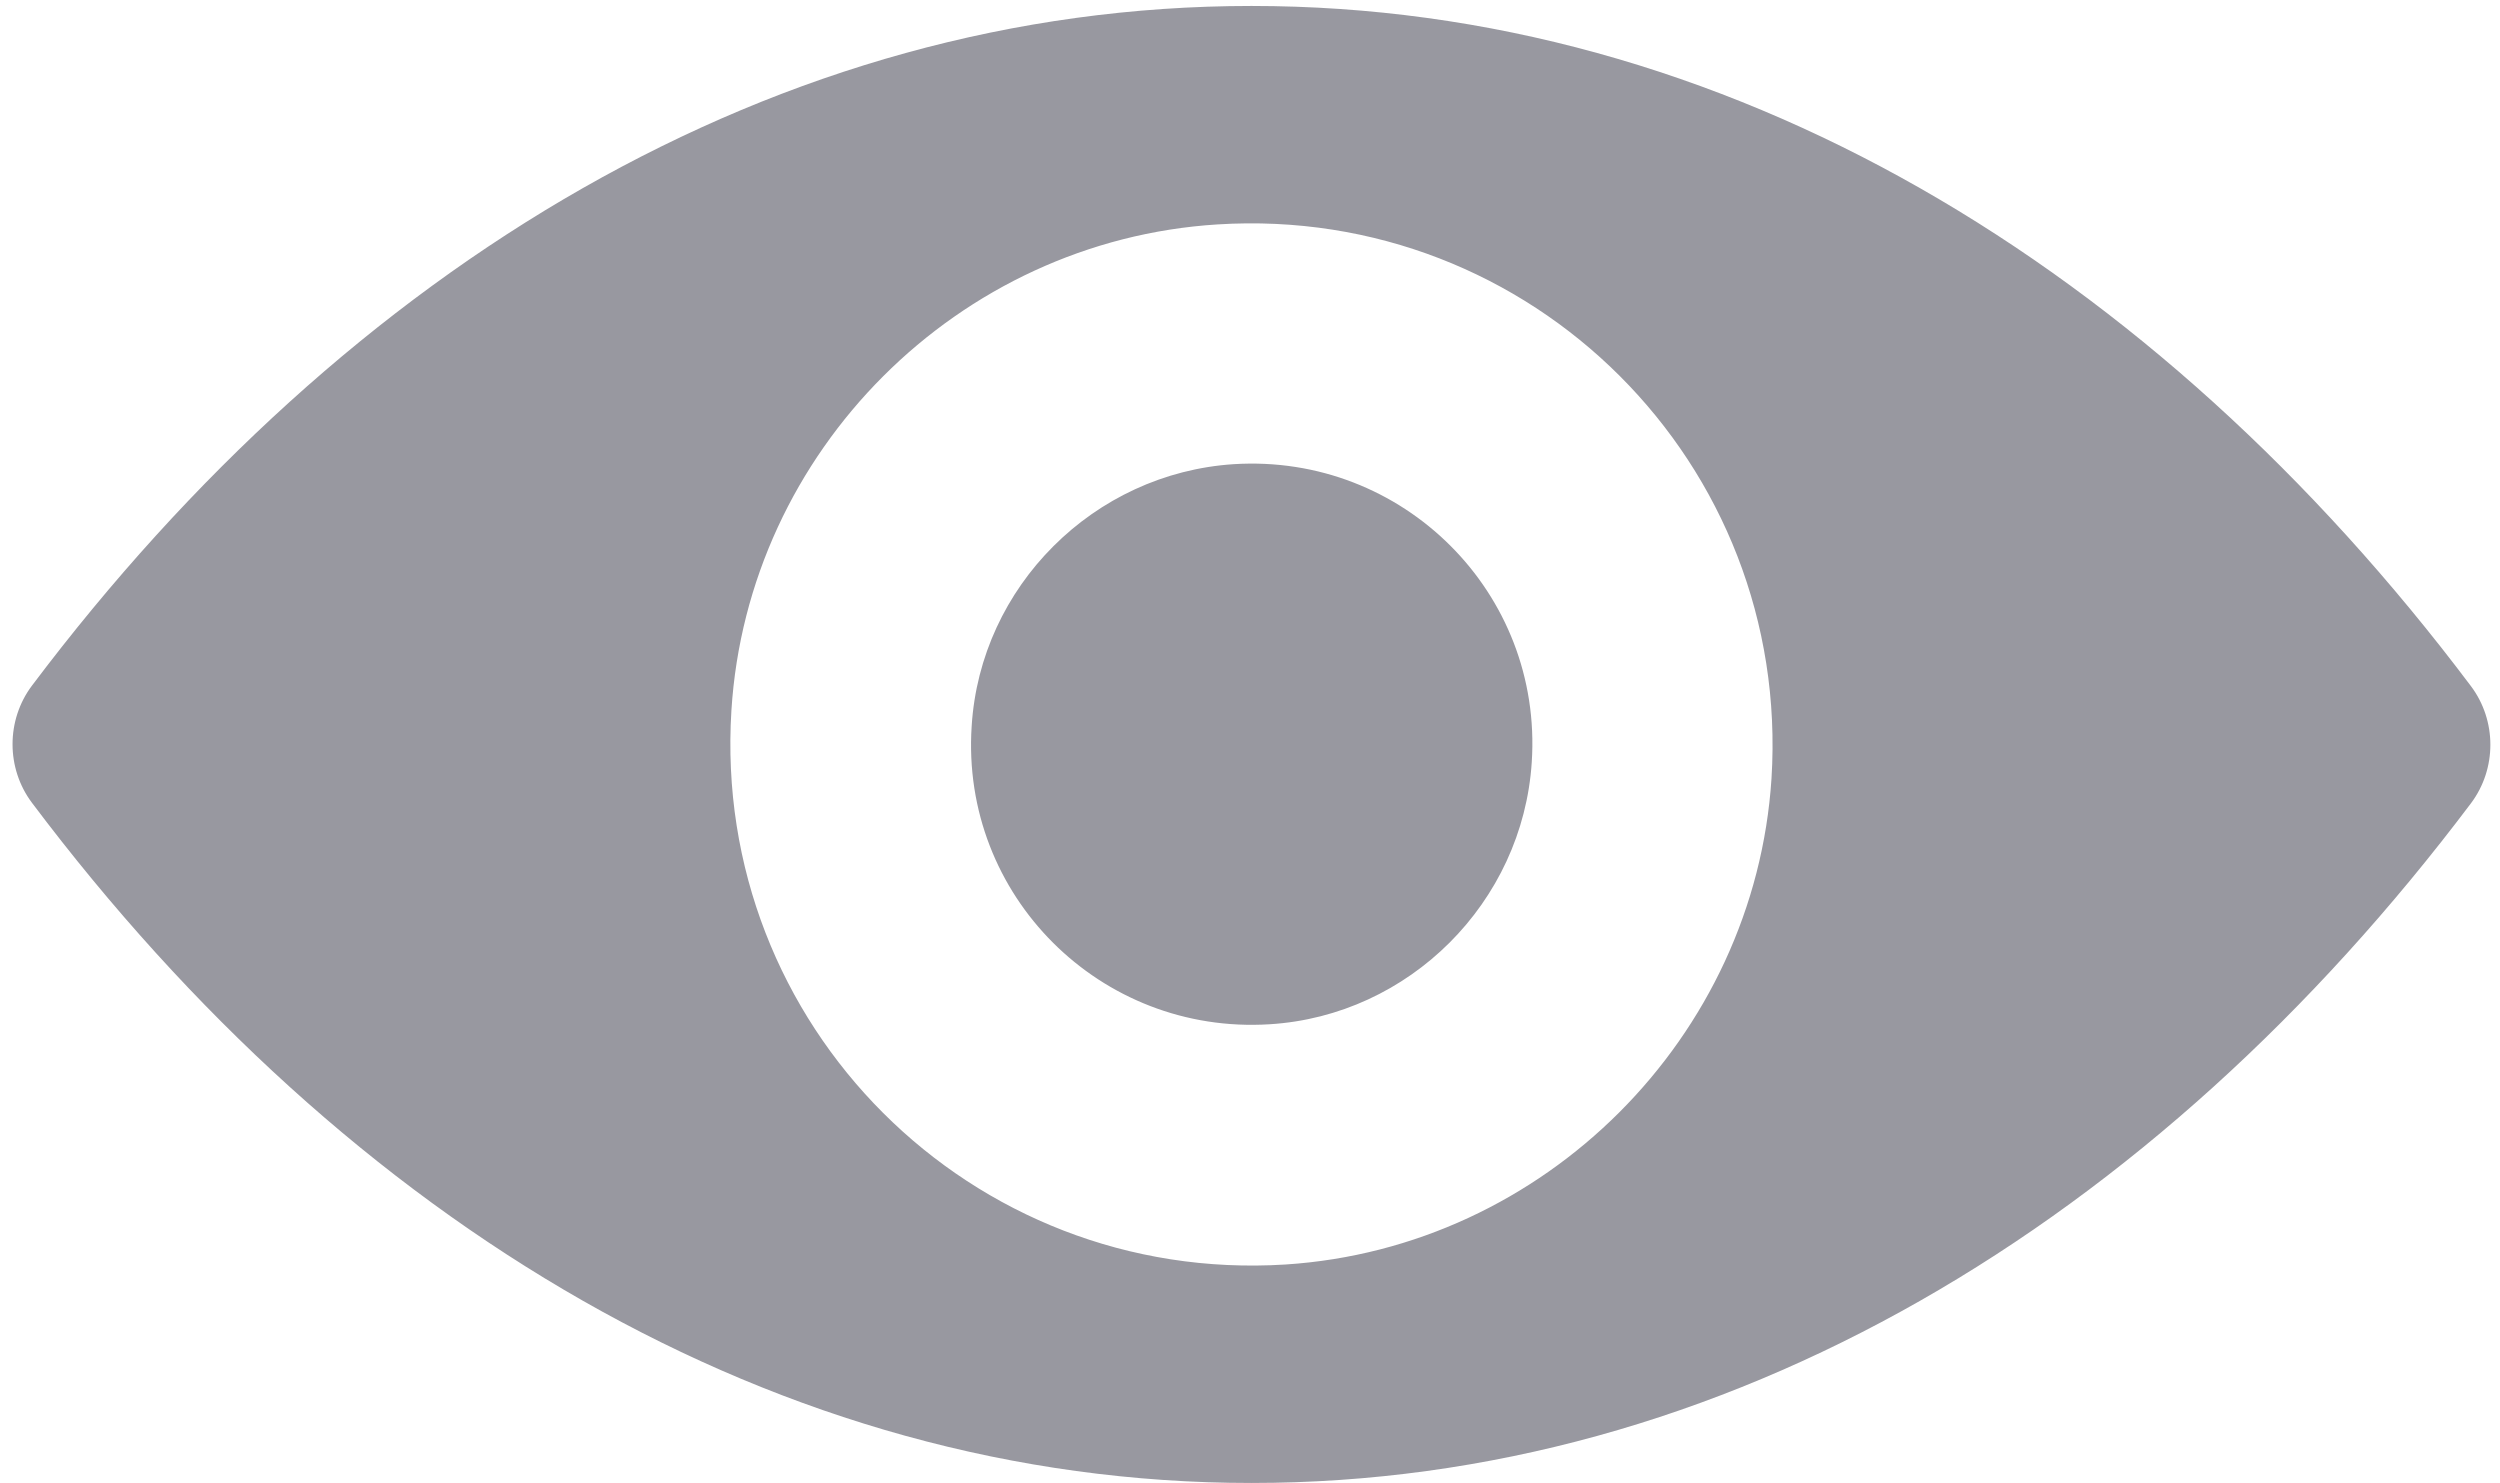 <?xml version="1.0" encoding="utf-8"?>
<!-- Generator: Adobe Illustrator 14.0.0, SVG Export Plug-In . SVG Version: 6.00 Build 43363)  -->
<!DOCTYPE svg PUBLIC "-//W3C//DTD SVG 1.1//EN" "http://www.w3.org/Graphics/SVG/1.1/DTD/svg11.dtd">
<svg version="1.1" id="Capa_1" xmlns="http://www.w3.org/2000/svg" xmlns:xlink="http://www.w3.org/1999/xlink" x="0px" y="0px" fill="#9898a0"
	 width="858px" height="508.955px" viewBox="420.895 169.695 858 508.955" enable-background="new 420.895 169.695 858 508.955"
	 xml:space="preserve">
<g>
	<path d="M850.395,171.739c-162.476,0-309.817,88.892-418.541,233.276c-8.872,11.829-8.872,28.355,0,40.185
		c108.724,144.559,256.065,233.45,418.541,233.45c162.477,0,309.818-88.892,418.541-233.276c8.872-11.829,8.872-28.354,0-40.184
		C1160.213,260.631,1012.871,171.739,850.395,171.739z M862.05,603.675c-107.854,6.785-196.92-82.107-190.136-190.135
		c5.567-89.066,77.76-161.258,166.825-166.825c107.854-6.784,196.92,82.107,190.136,190.136
		C1023.135,525.742,950.943,597.935,862.05,603.675z M856.657,521.22c-58.102,3.653-106.114-44.186-102.287-102.287
		c2.958-48.013,41.924-86.805,89.937-89.936c58.102-3.653,106.113,44.185,102.286,102.286
		C943.462,479.47,904.495,518.262,856.657,521.22z"/>
</g>
</svg>
